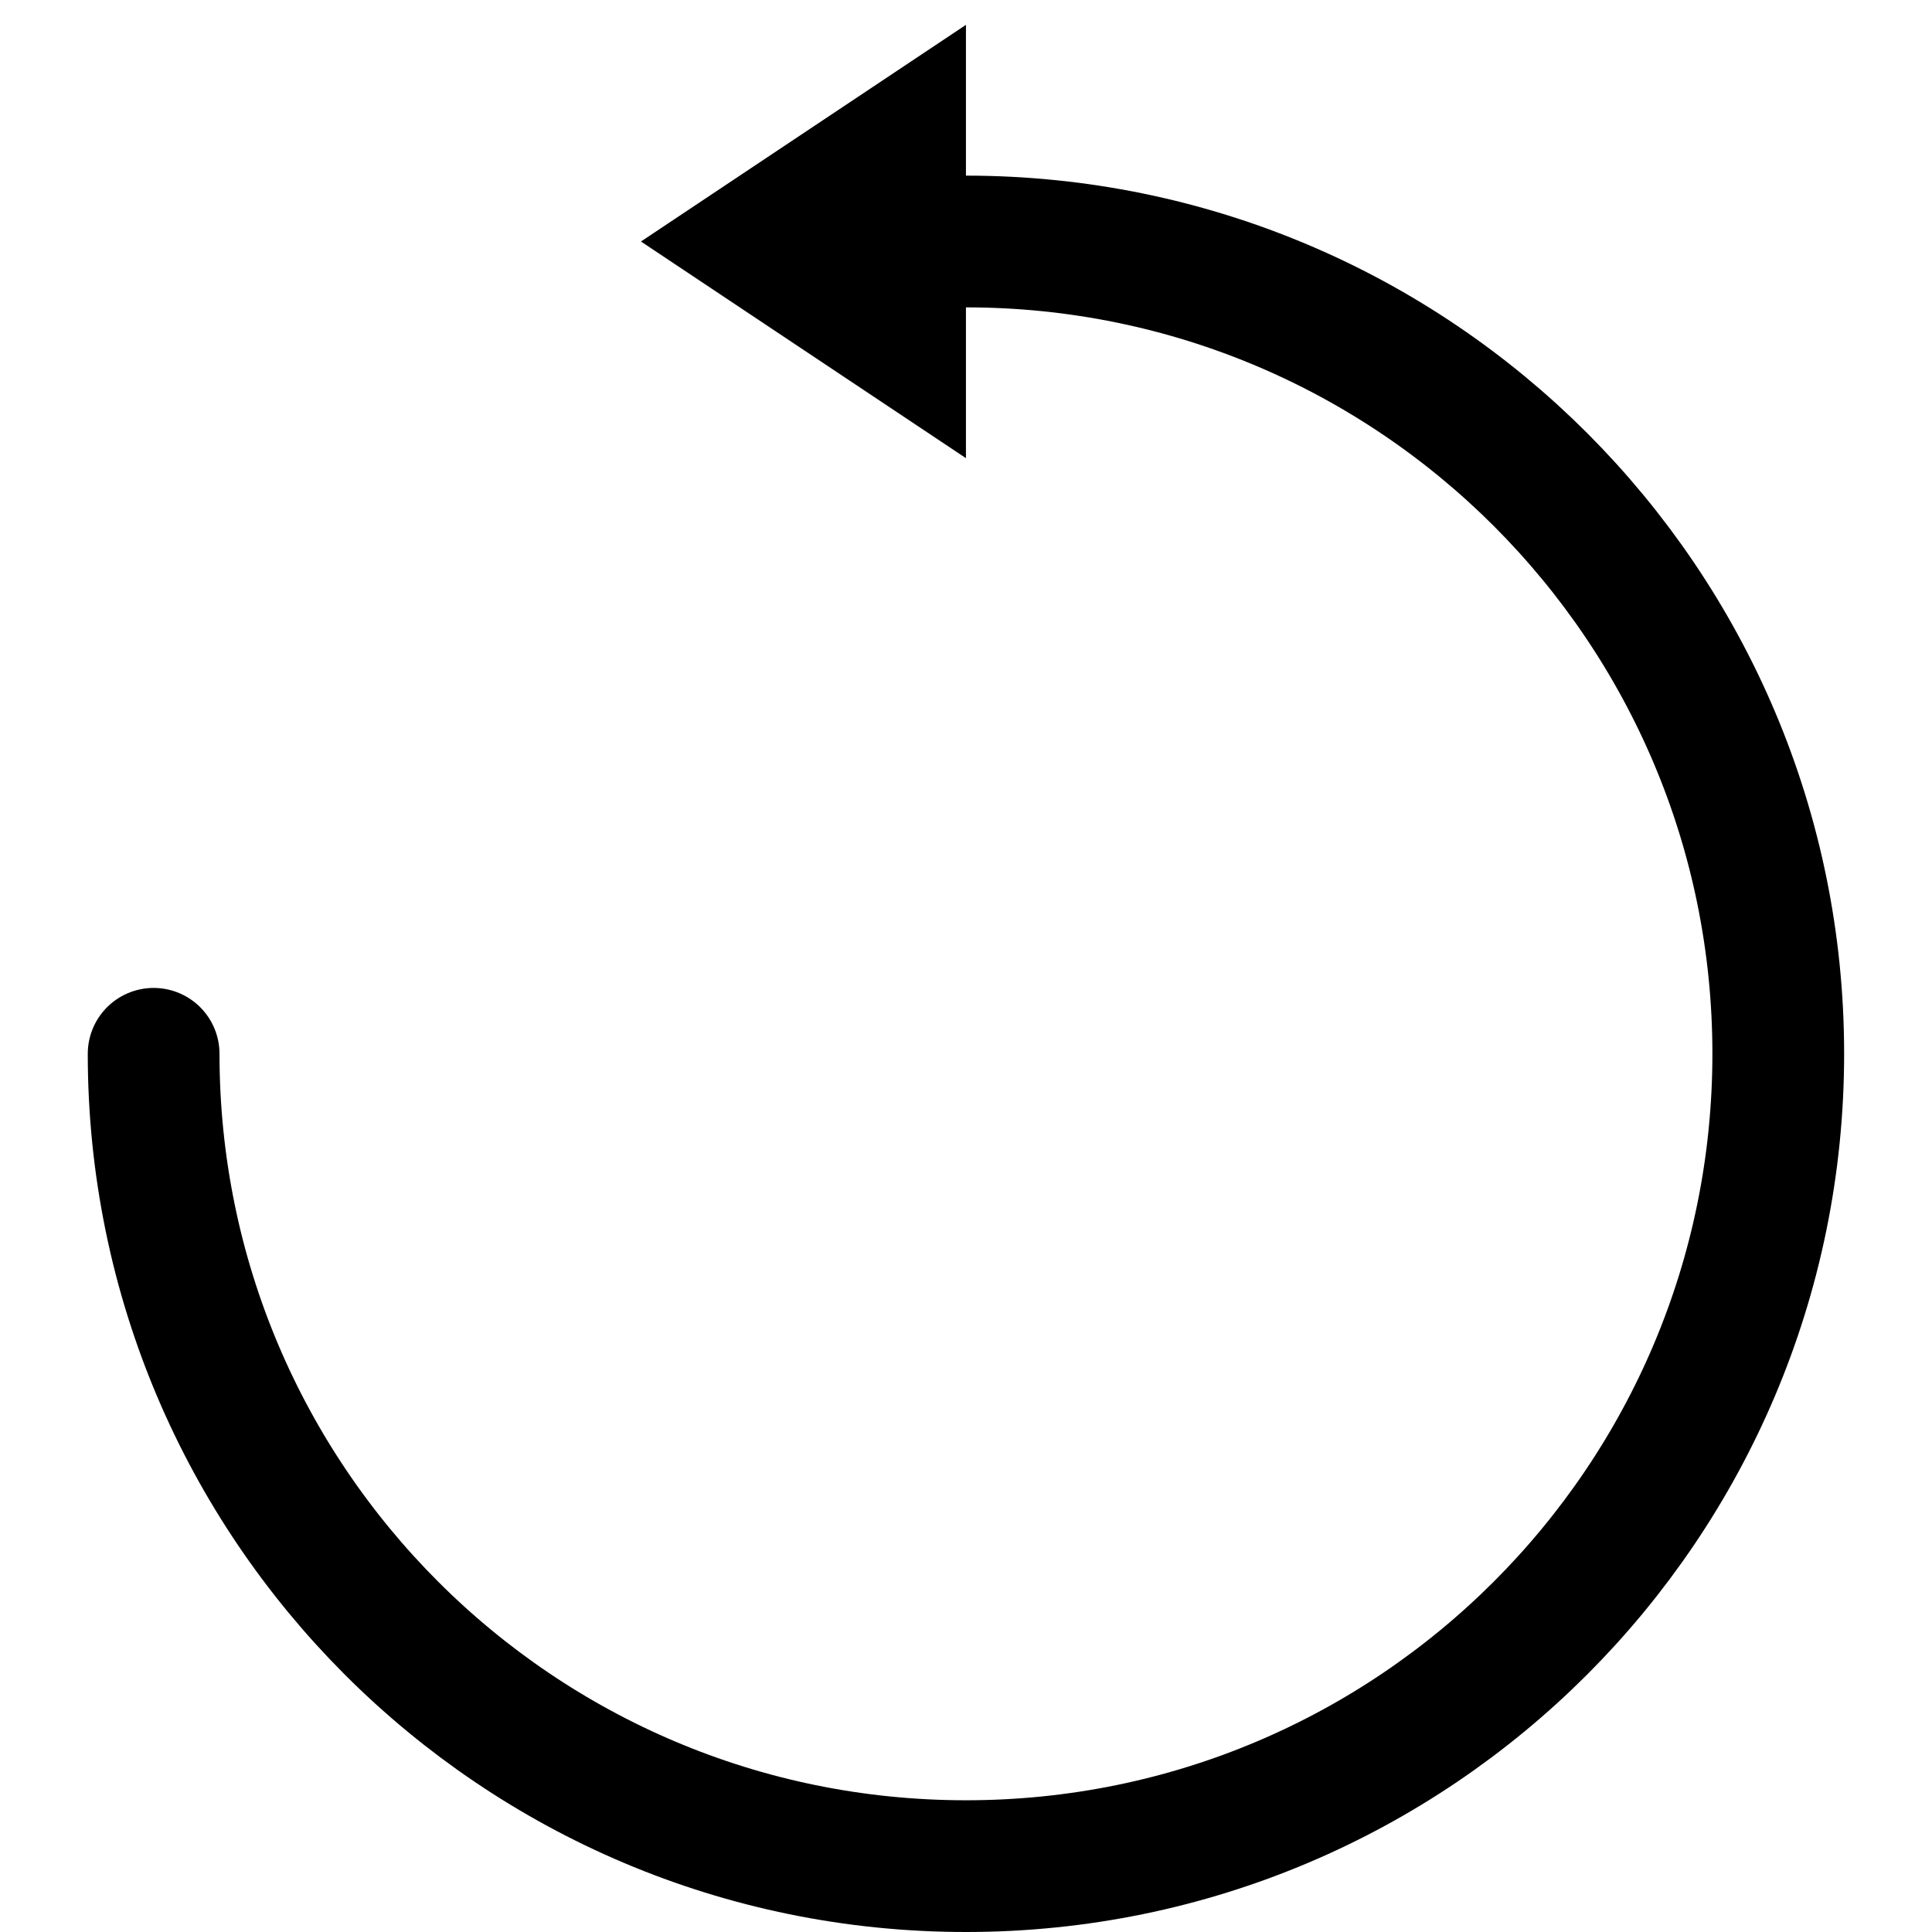 <svg width="54" height="54" viewBox="0 0 54 54" fill="none" xmlns="http://www.w3.org/2000/svg">
<g clip-path="url(#clip0_16729_9750)">
<path fill-rule="evenodd" clip-rule="evenodd" d="M19.021 6.75L26.385 11.659L26.385 1.841L19.021 6.75Z" fill="black" stroke="black" stroke-width="1.227"/>
<path d="M4.294 29.454C4.294 41.994 14.459 52.159 26.999 52.159C39.538 52.159 49.703 41.994 49.703 29.454C49.703 16.915 39.538 6.75 26.999 6.75" stroke="black" stroke-width="3.682" stroke-linecap="round"/>
</g>
<defs>
<clipPath id="clip0_16729_9750">
<rect width="54" height="54" fill="white"/>
</clipPath>
</defs>
</svg>

